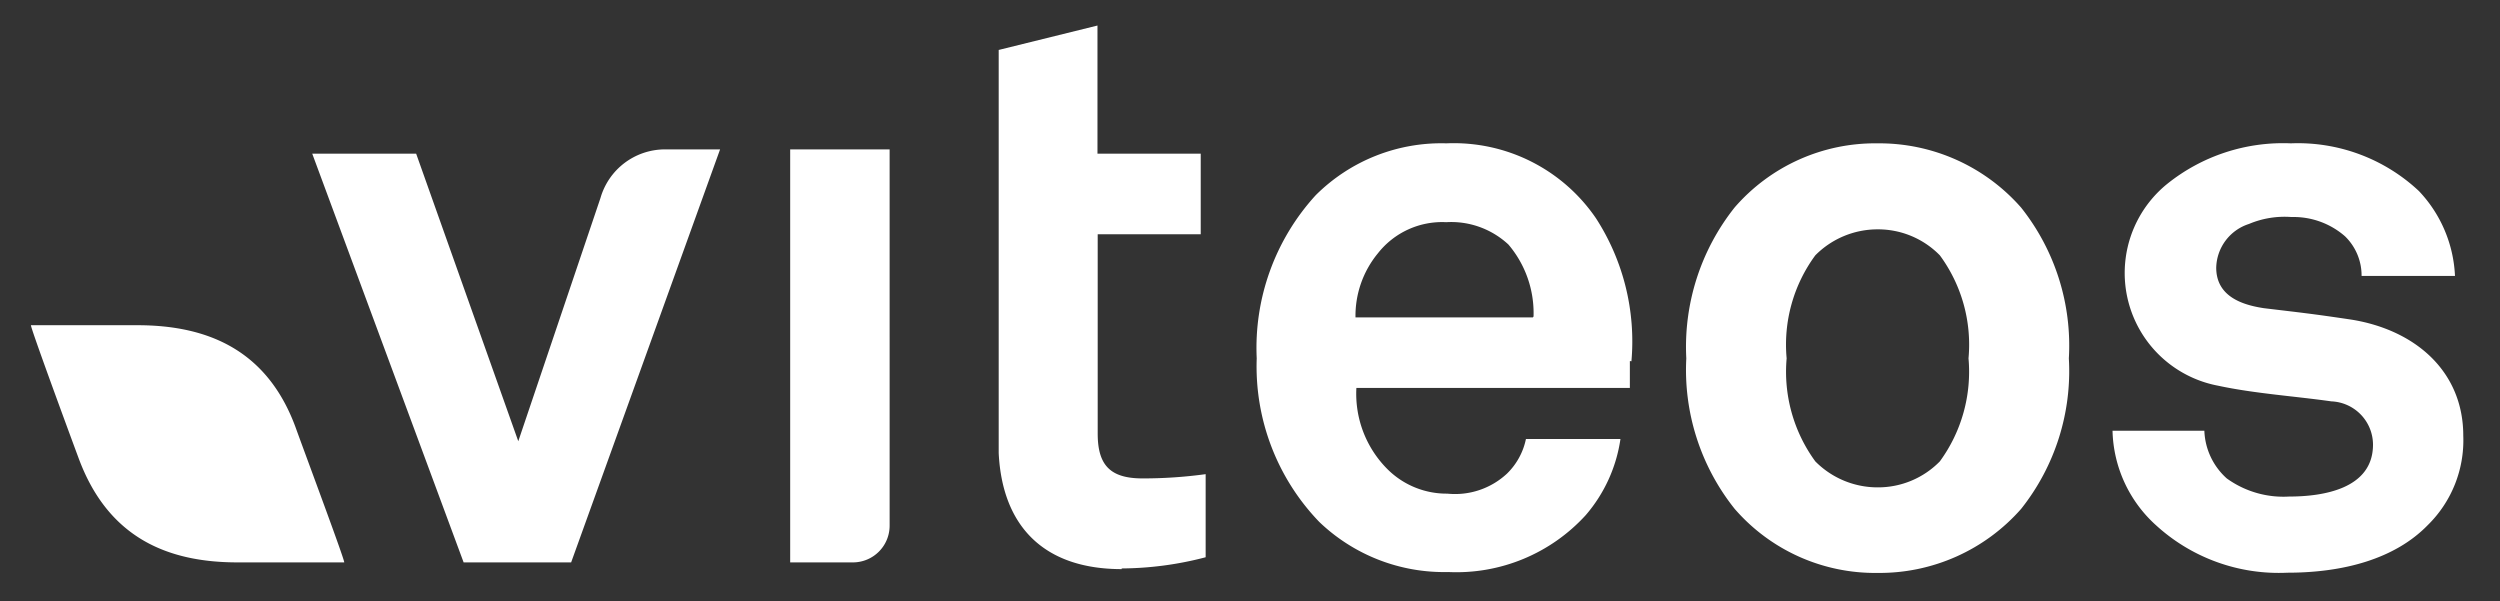 <svg id="Calque_1" data-name="Calque 1" xmlns="http://www.w3.org/2000/svg" viewBox="0 0 111.62 26.84"><rect x="0" y="0" width="111.62" height="26.84" fill="#333333" stroke="none"/><defs><style>.cls-1{fill:#fff;}</style></defs><path class="cls-1" d="M15.37,25.11c0-.16-1.47-4.1-2.13-5.91-1.27-3.6-4-4.68-7.11-4.68H1.38c0,.15,1.46,4.13,2.12,5.91,1.32,3.6,4,4.68,7.11,4.68Zm10.13,0L32.15,6.67H29.67a3,3,0,0,0-2.86,2.17L23.14,19.7,18.58,6.86H13.94L20.7,25.11Zm14.22-1.66V6.67H35.28V25.11h2.78a1.64,1.64,0,0,0,1.66-1.66m10.36,1.93a15.07,15.07,0,0,0,3.75-.5V21.17a20.55,20.55,0,0,1-2.82.19c-1.43,0-2-.58-2-2V10.46h4.6V6.86H49V1.14L44.59,2.23v18c.16,3.25,2,5.18,5.49,5.18M68.44,14.17H60.52a4.39,4.39,0,0,1,1-2.86,3.65,3.65,0,0,1,3.05-1.39,3.75,3.75,0,0,1,2.78,1,4.73,4.73,0,0,1,1.12,3.21m4.37,2a10.12,10.12,0,0,0-1.58-6.38A7.68,7.68,0,0,0,64.58,6.4a7.94,7.94,0,0,0-5.84,2.32A10.1,10.1,0,0,0,56.11,16a10,10,0,0,0,2.79,7.3,8.05,8.05,0,0,0,5.76,2.24A7.81,7.81,0,0,0,70.8,23a6.67,6.67,0,0,0,1.55-3.4H68.13a3,3,0,0,1-.85,1.55,3.4,3.4,0,0,1-2.66.89,3.74,3.74,0,0,1-2.71-1.13,4.76,4.76,0,0,1-1.35-3.59H72.77c0-.35,0-1.2,0-1.2M87.89,16a6.78,6.78,0,0,1-1.28,4.6,3.86,3.86,0,0,1-2.78,1.16,3.91,3.91,0,0,1-2.78-1.16A6.78,6.78,0,0,1,79.77,16a6.72,6.72,0,0,1,1.28-4.6,3.91,3.91,0,0,1,2.78-1.16,3.86,3.86,0,0,1,2.78,1.16A6.72,6.72,0,0,1,87.89,16m2.35,6.72A9.89,9.89,0,0,0,92.37,16a9.9,9.9,0,0,0-2.13-6.73A8.42,8.42,0,0,0,83.83,6.4a8.3,8.3,0,0,0-6.38,2.86A10,10,0,0,0,75.29,16a9.94,9.94,0,0,0,2.16,6.72,8.3,8.3,0,0,0,6.38,2.86,8.42,8.42,0,0,0,6.41-2.86m15.2-10.4h4.17A5.88,5.88,0,0,0,108,8.53a7.9,7.9,0,0,0-5.72-2.13,8.26,8.26,0,0,0-5.53,1.82,5.12,5.12,0,0,0,2.28,9c1.62.35,3.44.47,5.06.7a1.94,1.94,0,0,1,1.86,1.93c0,2-2.28,2.32-3.75,2.32a4.32,4.32,0,0,1-2.78-.81,3,3,0,0,1-1-2.13h-4.1a5.86,5.86,0,0,0,1.94,4.22,8.12,8.12,0,0,0,5.87,2.12c2.51,0,4.8-.62,6.26-2.12a5.3,5.3,0,0,0,1.59-4c0-2.86-2.13-4.72-5-5.18-1.81-.27-2.24-.31-3.9-.51-1-.15-2.13-.54-2.13-1.81A2.1,2.1,0,0,1,100.41,10a4.09,4.09,0,0,1,1.9-.31,3.49,3.49,0,0,1,2.39.86,2.44,2.44,0,0,1,.74,1.73"/></svg>